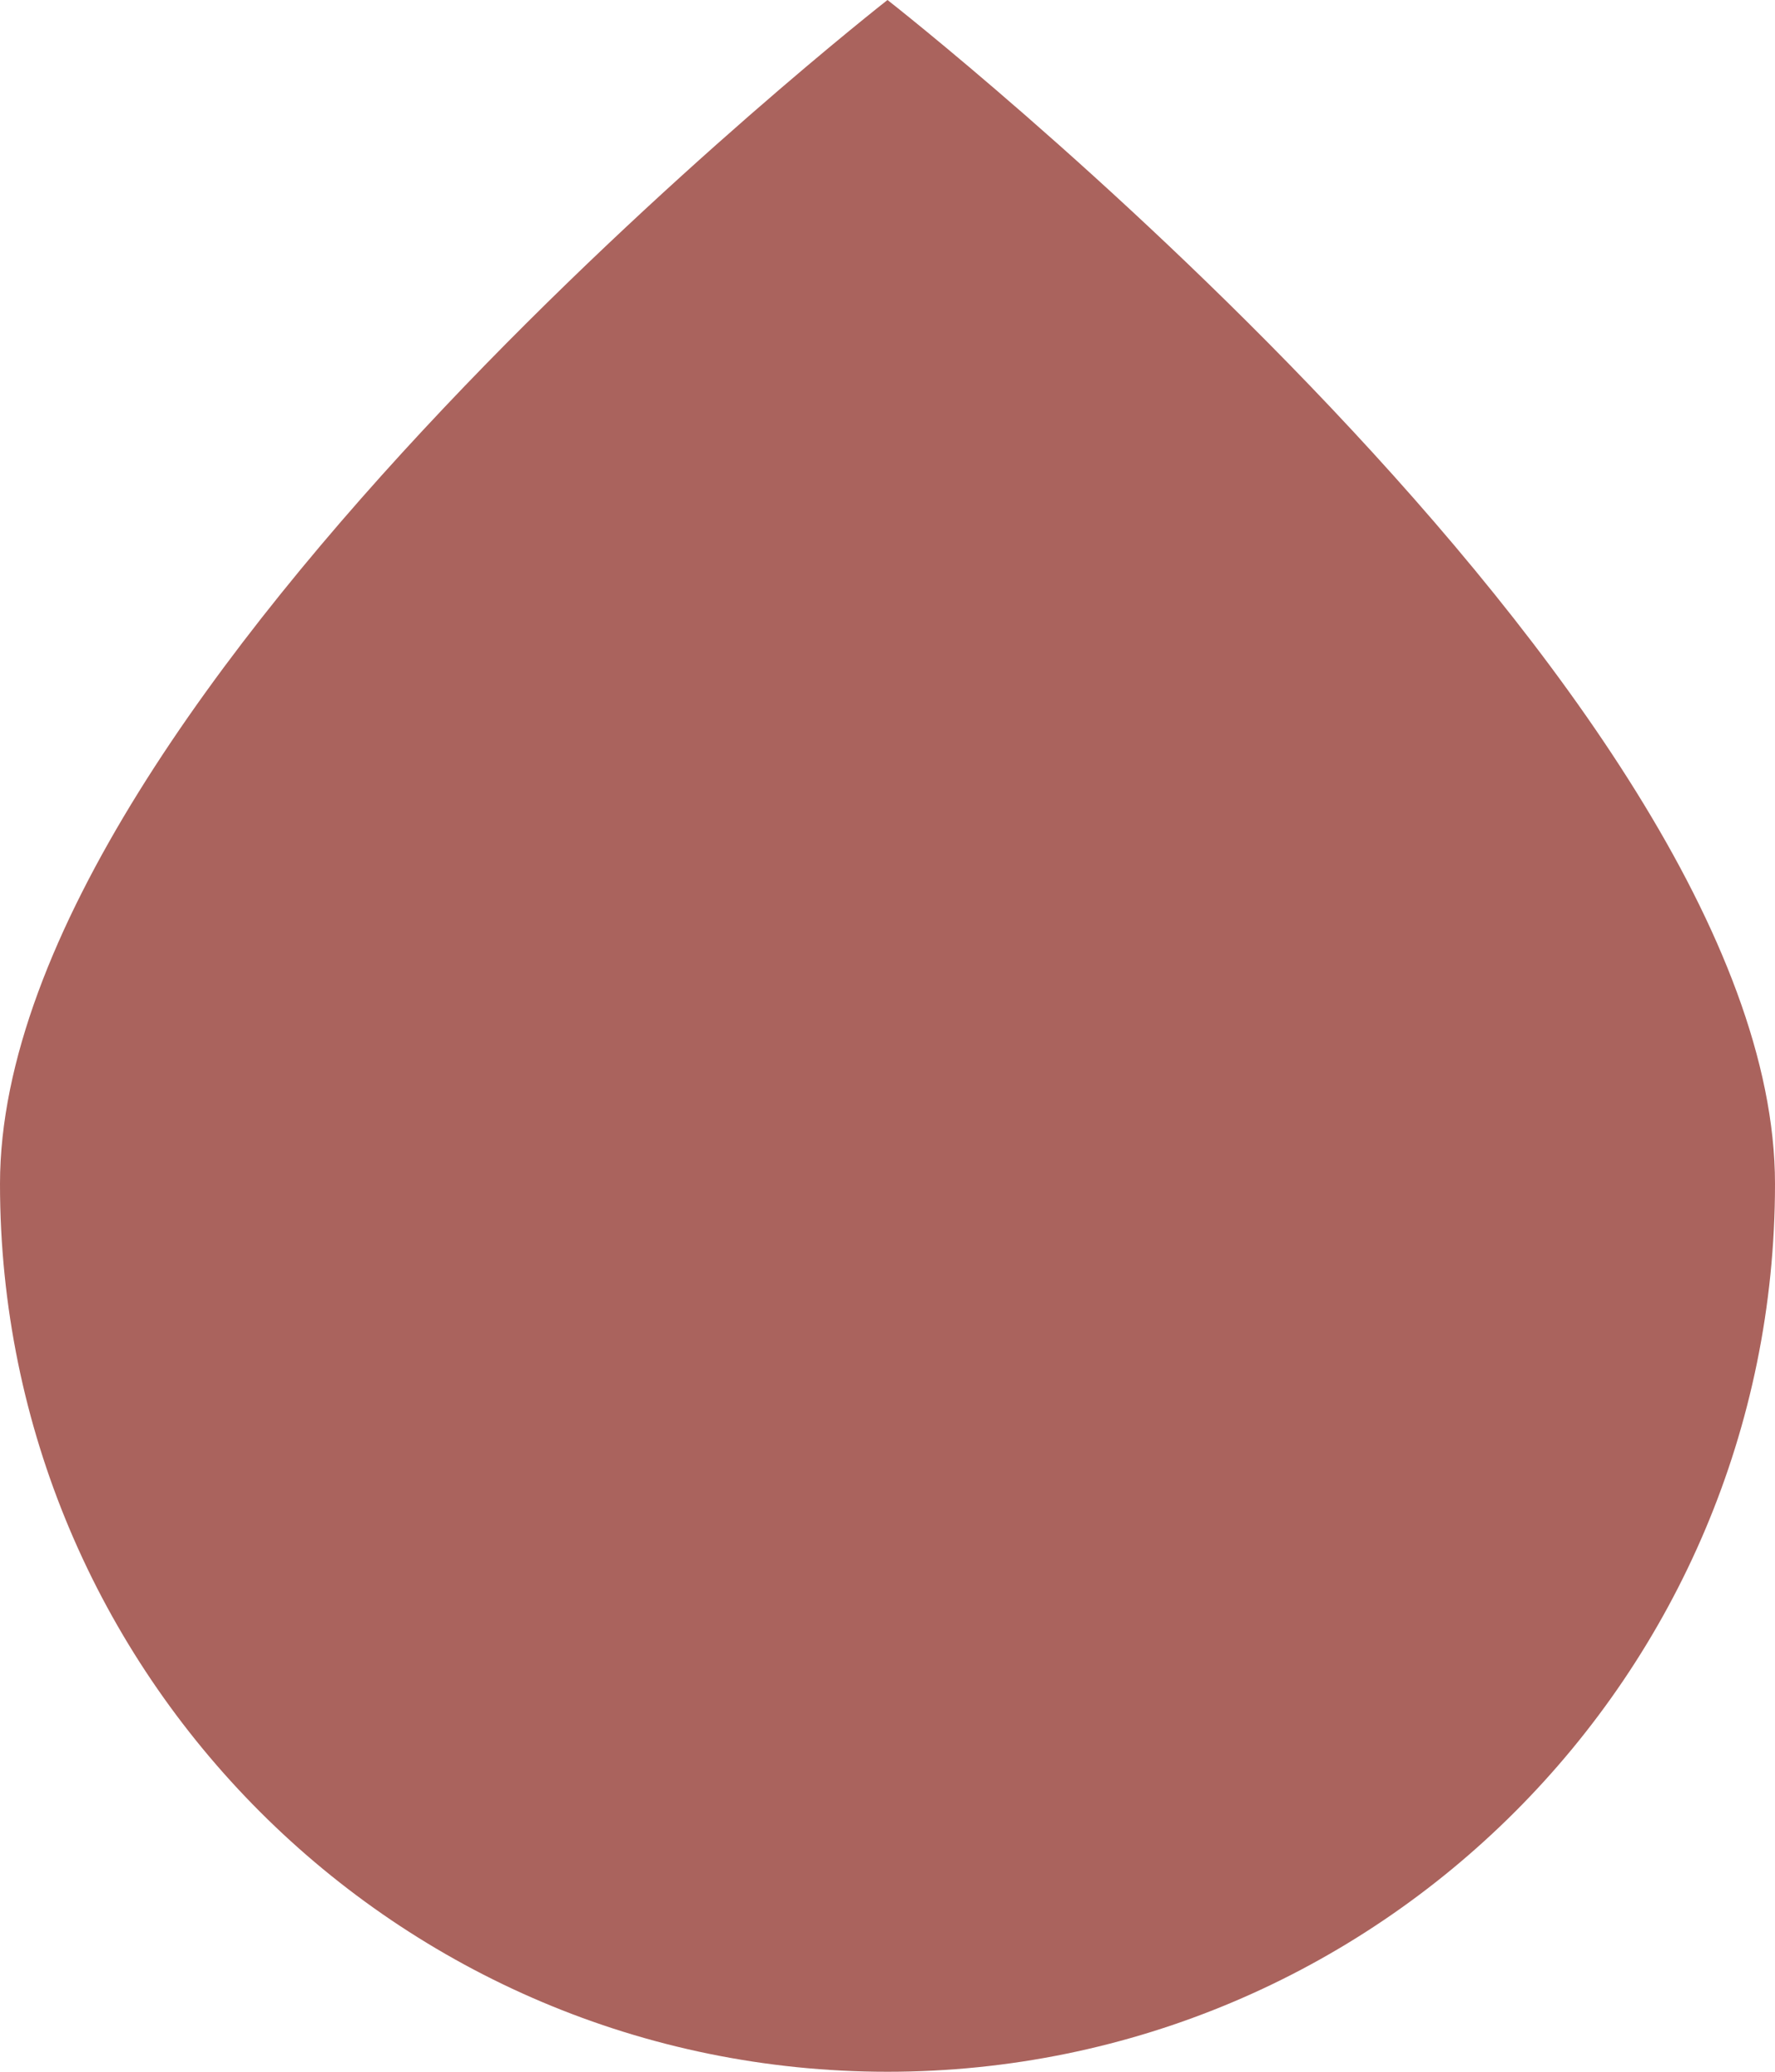 <svg width="12" height="14" viewBox="0 0 12 14" fill="none" xmlns="http://www.w3.org/2000/svg">
<path d="M12 8C12 11.314 9.314 14 6 14C2.686 14 0 11.314 0 8C0 4.686 6 0 6 0C6 0 12 4.686 12 8Z" fill="#AA635D"/>
</svg>
